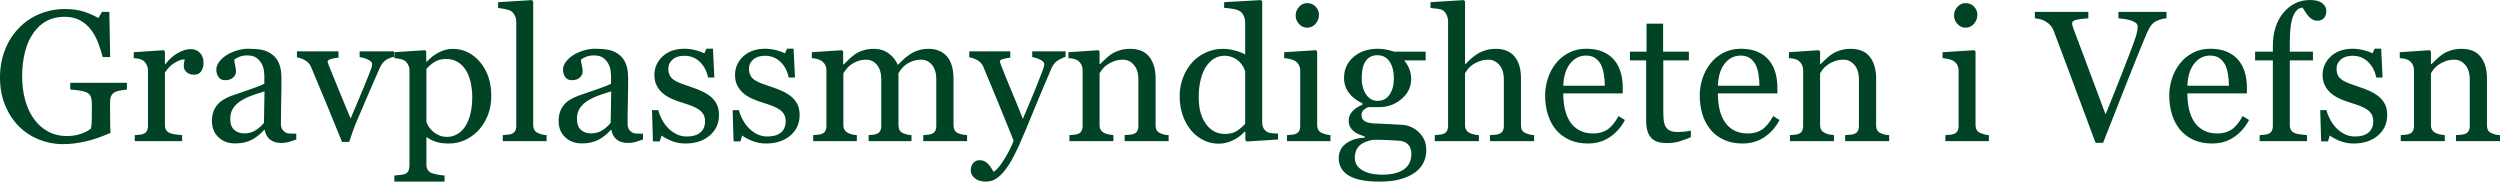 <svg width="1339.747" height="97.316" viewBox="0 0 1339.747 97.316" xmlns="http://www.w3.org/2000/svg"><g id="svgGroup" stroke-linecap="round" fill-rule="evenodd" font-size="9pt" stroke="#014325" stroke-width="0.0mm" fill="#014325" style="stroke:#014325;stroke-width:0.0mm;fill:#014325"><path d="M 518.262 72.414 L 518.262 75.636 L 494.776 75.636 L 494.776 72.414 Q 495.899 72.316 497.046 72.218 Q 498.194 72.121 499.073 71.828 Q 500.44 71.388 501.099 70.29 Q 501.758 69.191 501.758 67.433 L 501.758 42.58 Q 501.758 37.502 499.439 34.743 Q 497.12 31.984 493.653 31.984 Q 491.26 31.984 489.161 32.716 Q 487.061 33.449 485.303 34.767 Q 483.887 35.841 482.935 37.087 Q 481.983 38.332 481.495 39.162 L 481.495 66.945 Q 481.495 68.654 482.081 69.753 Q 482.667 70.851 484.083 71.437 Q 485.206 71.877 486.109 72.096 Q 487.012 72.316 488.477 72.414 L 488.477 75.636 L 465.479 75.636 L 465.479 72.414 Q 466.602 72.316 467.652 72.218 Q 468.702 72.121 469.581 71.828 Q 470.948 71.388 471.607 70.29 Q 472.266 69.191 472.266 67.433 L 472.266 42.58 Q 472.266 37.502 469.947 34.743 Q 467.627 31.984 464.161 31.984 Q 461.768 31.984 459.668 32.741 Q 457.569 33.498 455.811 34.816 Q 454.395 35.89 453.418 37.233 Q 452.442 38.576 451.954 39.259 L 451.954 66.847 Q 451.954 68.507 452.637 69.63 Q 453.321 70.754 454.688 71.339 Q 455.713 71.828 456.788 72.072 Q 457.862 72.316 459.18 72.414 L 459.18 75.636 L 435.792 75.636 L 435.792 72.414 Q 436.915 72.316 438.111 72.218 Q 439.307 72.121 440.186 71.828 Q 441.553 71.388 442.212 70.29 Q 442.872 69.191 442.872 67.433 L 442.872 37.502 Q 442.872 35.939 442.164 34.694 Q 441.456 33.449 440.186 32.57 Q 439.258 31.984 437.891 31.618 Q 436.524 31.252 435.059 31.154 L 435.059 27.98 L 451.172 26.906 L 451.856 27.589 L 451.856 34.474 L 452.198 34.474 Q 453.418 33.254 455.176 31.593 Q 456.934 29.933 458.448 28.908 Q 460.157 27.736 462.72 26.955 Q 465.284 26.173 468.262 26.173 Q 472.95 26.173 476.319 28.688 Q 479.688 31.203 481.153 34.767 Q 482.911 33.058 484.253 31.764 Q 485.596 30.47 487.793 29.005 Q 489.649 27.736 492.164 26.955 Q 494.678 26.173 497.754 26.173 Q 503.858 26.173 507.422 30.177 Q 510.987 34.181 510.987 42.482 L 510.987 66.945 Q 510.987 68.654 511.573 69.753 Q 512.159 70.851 513.575 71.437 Q 514.698 71.877 515.796 72.096 Q 516.895 72.316 518.262 72.414 Z M 68.018 44.386 L 68.018 47.951 Q 66.846 48.097 64.869 48.415 Q 62.891 48.732 61.67 49.318 Q 60.206 50.05 59.595 51.393 Q 58.985 52.736 58.985 54.543 L 58.985 59.914 Q 58.985 65.773 59.058 67.824 Q 59.131 69.875 59.229 71.193 Q 52.735 74.123 46.29 75.685 Q 39.844 77.248 33.643 77.248 Q 27.002 77.248 20.85 74.757 Q 14.698 72.267 10.108 67.677 Q 5.469 63.039 2.735 56.398 Q 0.001 49.757 0.001 41.554 Q 0.001 33.644 2.613 26.881 Q 5.225 20.119 10.01 15.138 Q 14.649 10.255 21.07 7.546 Q 27.491 4.836 34.815 4.836 Q 40.674 4.836 45.02 6.252 Q 49.366 7.668 52.686 9.67 L 54.688 6.349 L 58.594 6.349 L 59.034 30.568 L 55.03 30.568 Q 54.004 26.564 52.491 22.682 Q 50.977 18.8 48.585 15.724 Q 46.192 12.648 42.75 10.817 Q 39.307 8.986 34.522 8.986 Q 29.297 8.986 25.196 11.11 Q 21.094 13.234 18.067 17.433 Q 15.088 21.486 13.477 27.541 Q 11.866 33.595 11.866 41.066 Q 11.866 47.658 13.453 53.493 Q 15.04 59.328 18.067 63.576 Q 21.094 67.921 25.635 70.412 Q 30.176 72.902 35.938 72.902 Q 40.235 72.902 43.775 71.584 Q 47.315 70.265 48.78 68.8 Q 49.17 66.261 49.195 63.673 Q 49.219 61.086 49.219 59.279 L 49.219 55.47 Q 49.219 53.42 48.658 51.833 Q 48.096 50.246 46.338 49.513 Q 44.727 48.781 41.968 48.415 Q 39.21 48.048 37.647 47.951 L 37.647 44.386 L 68.018 44.386 Z M 822.12 72.414 L 822.12 75.636 L 798.487 75.636 L 798.487 72.414 Q 799.61 72.316 800.977 72.218 Q 802.344 72.121 803.223 71.828 Q 804.59 71.388 805.25 70.29 Q 805.909 69.191 805.909 67.433 L 805.909 42.677 Q 805.909 37.55 803.492 34.767 Q 801.075 31.984 797.608 31.984 Q 795.069 31.984 792.896 32.79 Q 790.723 33.595 789.014 34.767 Q 787.354 35.988 786.475 37.209 Q 785.596 38.429 785.108 39.259 L 785.108 66.945 Q 785.108 68.605 785.767 69.679 Q 786.426 70.754 787.793 71.339 Q 788.868 71.828 790.015 72.072 Q 791.163 72.316 792.53 72.414 L 792.53 75.636 L 768.897 75.636 L 768.897 72.414 Q 770.02 72.316 771.241 72.194 Q 772.461 72.072 773.292 71.828 Q 774.659 71.388 775.342 70.29 Q 776.026 69.191 776.026 67.433 L 776.026 11.379 Q 776.026 9.718 775.269 8.058 Q 774.512 6.398 773.292 5.568 Q 772.413 4.933 770.191 4.665 Q 767.969 4.396 766.602 4.298 L 766.602 1.173 L 784.424 0.05 L 785.108 0.783 L 785.108 34.377 L 785.303 34.377 Q 786.915 32.765 788.233 31.52 Q 789.551 30.275 791.7 28.908 Q 793.555 27.736 796.07 26.955 Q 798.585 26.173 801.71 26.173 Q 808.155 26.173 811.622 30.251 Q 815.088 34.328 815.088 41.994 L 815.088 67.043 Q 815.088 68.752 815.699 69.801 Q 816.309 70.851 817.725 71.437 Q 818.848 71.877 819.751 72.096 Q 820.655 72.316 822.12 72.414 Z M 1161.036 6.349 L 1161.036 9.816 Q 1159.766 9.865 1157.96 10.378 Q 1156.153 10.89 1154.981 11.623 Q 1153.321 12.648 1152.32 14.259 Q 1151.319 15.871 1150.342 18.068 Q 1147.071 25.832 1140.528 42.262 Q 1133.985 58.693 1127.051 76.515 L 1122.999 76.515 Q 1115.967 57.619 1109.424 40.089 Q 1102.881 22.56 1100.538 16.408 Q 1099.952 14.894 1098.975 13.747 Q 1097.999 12.599 1096.387 11.574 Q 1095.069 10.744 1093.458 10.329 Q 1091.846 9.914 1090.479 9.816 L 1090.479 6.349 L 1119.141 6.349 L 1119.141 9.816 Q 1115.479 10.011 1112.964 10.548 Q 1110.45 11.086 1110.45 12.453 Q 1110.45 12.99 1110.645 13.722 Q 1110.84 14.455 1110.987 14.894 Q 1112.793 19.679 1116.846 30.495 Q 1120.899 41.31 1128.37 61.281 Q 1132.081 52.248 1136.915 39.943 Q 1141.749 27.638 1143.409 23.048 Q 1145.02 18.605 1145.289 16.896 Q 1145.557 15.187 1145.557 14.113 Q 1145.557 12.99 1144.556 12.233 Q 1143.555 11.476 1141.895 10.939 Q 1140.284 10.451 1138.624 10.207 Q 1136.963 9.962 1135.254 9.816 L 1135.254 6.349 L 1161.036 6.349 Z M 626.27 72.414 L 626.27 75.636 L 602.686 75.636 L 602.686 72.414 Q 603.809 72.316 605.152 72.218 Q 606.495 72.121 607.374 71.828 Q 608.741 71.388 609.4 70.29 Q 610.059 69.191 610.059 67.433 L 610.059 42.677 Q 610.059 37.55 607.642 34.767 Q 605.225 31.984 601.758 31.984 Q 599.17 31.984 597.022 32.79 Q 594.874 33.595 593.213 34.767 Q 591.602 35.89 590.65 37.184 Q 589.698 38.478 589.258 39.259 L 589.258 66.945 Q 589.258 68.605 589.942 69.679 Q 590.626 70.754 591.993 71.339 Q 593.018 71.828 594.214 72.072 Q 595.411 72.316 596.68 72.414 L 596.68 75.636 L 573.096 75.636 L 573.096 72.414 Q 574.219 72.316 575.416 72.218 Q 576.612 72.121 577.491 71.828 Q 578.858 71.388 579.517 70.29 Q 580.176 69.191 580.176 67.433 L 580.176 37.697 Q 580.176 36.037 579.468 34.645 Q 578.76 33.254 577.491 32.375 Q 576.563 31.789 575.293 31.52 Q 574.024 31.252 572.559 31.154 L 572.559 27.98 L 588.575 26.906 L 589.258 27.589 L 589.258 34.377 L 589.502 34.377 Q 590.674 33.205 592.432 31.569 Q 594.19 29.933 595.752 28.908 Q 597.559 27.736 600.049 26.955 Q 602.54 26.173 605.665 26.173 Q 612.598 26.173 615.943 30.495 Q 619.288 34.816 619.288 41.994 L 619.288 67.043 Q 619.288 68.752 619.874 69.801 Q 620.46 70.851 621.876 71.437 Q 623.047 71.925 623.902 72.121 Q 624.756 72.316 626.27 72.414 Z M 1012.403 72.414 L 1012.403 75.636 L 988.819 75.636 L 988.819 72.414 Q 989.942 72.316 991.285 72.218 Q 992.627 72.121 993.506 71.828 Q 994.874 71.388 995.533 70.29 Q 996.192 69.191 996.192 67.433 L 996.192 42.677 Q 996.192 37.55 993.775 34.767 Q 991.358 31.984 987.891 31.984 Q 985.303 31.984 983.155 32.79 Q 981.006 33.595 979.346 34.767 Q 977.735 35.89 976.783 37.184 Q 975.831 38.478 975.391 39.259 L 975.391 66.945 Q 975.391 68.605 976.075 69.679 Q 976.758 70.754 978.126 71.339 Q 979.151 71.828 980.347 72.072 Q 981.543 72.316 982.813 72.414 L 982.813 75.636 L 959.229 75.636 L 959.229 72.414 Q 960.352 72.316 961.548 72.218 Q 962.745 72.121 963.624 71.828 Q 964.991 71.388 965.65 70.29 Q 966.309 69.191 966.309 67.433 L 966.309 37.697 Q 966.309 36.037 965.601 34.645 Q 964.893 33.254 963.624 32.375 Q 962.696 31.789 961.426 31.52 Q 960.157 31.252 958.692 31.154 L 958.692 27.98 L 974.708 26.906 L 975.391 27.589 L 975.391 34.377 L 975.635 34.377 Q 976.807 33.205 978.565 31.569 Q 980.323 29.933 981.885 28.908 Q 983.692 27.736 986.182 26.955 Q 988.672 26.173 991.797 26.173 Q 998.731 26.173 1002.076 30.495 Q 1005.42 34.816 1005.42 41.994 L 1005.42 67.043 Q 1005.42 68.752 1006.006 69.801 Q 1006.592 70.851 1008.008 71.437 Q 1009.18 71.925 1010.035 72.121 Q 1010.889 72.316 1012.403 72.414 Z M 1339.747 72.414 L 1339.747 75.636 L 1316.163 75.636 L 1316.163 72.414 Q 1317.286 72.316 1318.628 72.218 Q 1319.971 72.121 1320.85 71.828 Q 1322.217 71.388 1322.876 70.29 Q 1323.536 69.191 1323.536 67.433 L 1323.536 42.677 Q 1323.536 37.55 1321.119 34.767 Q 1318.702 31.984 1315.235 31.984 Q 1312.647 31.984 1310.499 32.79 Q 1308.35 33.595 1306.69 34.767 Q 1305.079 35.89 1304.126 37.184 Q 1303.174 38.478 1302.735 39.259 L 1302.735 66.945 Q 1302.735 68.605 1303.418 69.679 Q 1304.102 70.754 1305.469 71.339 Q 1306.495 71.828 1307.691 72.072 Q 1308.887 72.316 1310.157 72.414 L 1310.157 75.636 L 1286.573 75.636 L 1286.573 72.414 Q 1287.696 72.316 1288.892 72.218 Q 1290.088 72.121 1290.967 71.828 Q 1292.335 71.388 1292.994 70.29 Q 1293.653 69.191 1293.653 67.433 L 1293.653 37.697 Q 1293.653 36.037 1292.945 34.645 Q 1292.237 33.254 1290.967 32.375 Q 1290.04 31.789 1288.77 31.52 Q 1287.501 31.252 1286.036 31.154 L 1286.036 27.98 L 1302.051 26.906 L 1302.735 27.589 L 1302.735 34.377 L 1302.979 34.377 Q 1304.151 33.205 1305.909 31.569 Q 1307.667 29.933 1309.229 28.908 Q 1311.036 27.736 1313.526 26.955 Q 1316.016 26.173 1319.141 26.173 Q 1326.075 26.173 1329.419 30.495 Q 1332.764 34.816 1332.764 41.994 L 1332.764 67.043 Q 1332.764 68.752 1333.35 69.801 Q 1333.936 70.851 1335.352 71.437 Q 1336.524 71.925 1337.378 72.121 Q 1338.233 72.316 1339.747 72.414 Z M 519.434 30.714 L 519.434 27.492 L 541.407 27.492 L 541.407 30.91 Q 539.942 30.959 537.891 31.52 Q 535.84 32.082 535.84 32.814 Q 535.84 33.107 536.06 33.791 Q 536.28 34.474 536.573 35.207 Q 538.428 40.041 542.237 49.147 Q 546.045 58.254 548.145 63.722 Q 550.342 58.498 552.71 52.907 Q 555.079 47.316 558.008 39.699 Q 558.35 38.771 558.985 37.135 Q 559.62 35.5 559.62 34.328 Q 559.62 33.058 557.398 31.96 Q 555.176 30.861 553.174 30.617 L 553.174 27.492 L 571.045 27.492 L 571.045 30.519 Q 569.581 30.763 567.188 32.204 Q 564.795 33.644 563.624 36.281 Q 557.813 49.757 553.296 60.841 Q 548.78 71.925 546.436 77.15 Q 543.36 83.986 540.943 87.819 Q 538.526 91.652 536.231 93.849 Q 533.985 95.9 532.154 96.608 Q 530.323 97.316 528.37 97.316 Q 524.561 97.316 522.388 95.509 Q 520.215 93.703 520.215 91.359 Q 520.215 88.918 521.558 87.379 Q 522.901 85.841 524.903 85.841 Q 526.465 85.841 527.588 86.427 Q 528.711 87.013 529.59 87.941 Q 530.323 88.673 531.153 89.943 Q 531.983 91.212 532.471 92.043 Q 534.913 90.724 538.306 85.158 Q 541.7 79.591 543.213 75.392 Q 538.575 63.82 534.815 54.689 Q 531.055 45.558 526.954 35.793 Q 526.026 33.546 523.829 32.301 Q 521.631 31.056 519.434 30.714 Z M 731.299 73.781 L 731.299 73.097 Q 729.835 72.658 728.272 71.999 Q 726.71 71.339 725.586 70.461 Q 724.317 69.435 723.536 68.044 Q 722.754 66.652 722.754 64.601 Q 722.754 62.013 724.585 59.84 Q 726.417 57.668 730.127 56.105 L 730.127 55.373 Q 725.44 53.175 722.852 49.733 Q 720.264 46.291 720.264 41.75 Q 720.264 34.914 725.367 30.519 Q 730.469 26.125 738.428 26.125 Q 740.626 26.125 742.798 26.564 Q 744.971 27.004 747.217 27.687 L 764.014 27.687 L 764.014 32.375 L 752.686 32.375 L 752.686 32.668 Q 754.493 34.767 755.372 37.306 Q 756.251 39.845 756.251 42.287 Q 756.251 48.634 751.099 53.029 Q 745.948 57.423 739.112 57.423 L 733.204 57.423 Q 732.081 57.814 730.86 58.839 Q 729.639 59.865 729.639 61.623 Q 729.639 63.429 730.665 64.381 Q 731.69 65.334 733.155 65.675 Q 734.571 66.066 736.451 66.164 Q 738.331 66.261 740.333 66.31 Q 742.481 66.359 746.216 66.603 Q 749.952 66.847 751.514 66.896 Q 753.76 66.994 756.031 67.97 Q 758.301 68.947 760.157 70.656 Q 762.11 72.511 763.233 74.855 Q 764.356 77.199 764.356 80.666 Q 764.356 84.132 762.842 87.184 Q 761.329 90.236 758.252 92.482 Q 754.981 94.777 750.44 96.046 Q 745.899 97.316 739.21 97.316 Q 728.272 97.316 722.852 94.118 Q 717.432 90.92 717.432 84.767 Q 717.432 79.787 721.338 76.906 Q 725.245 74.025 731.299 73.781 Z M 354.542 72.609 L 353.565 75.783 L 349.903 75.783 L 349.415 59.035 L 352.784 59.035 Q 353.174 60.939 354.444 63.478 Q 355.713 66.017 357.52 68.068 Q 359.424 70.216 362.085 71.681 Q 364.747 73.146 368.067 73.146 Q 372.754 73.146 375.293 71.022 Q 377.833 68.898 377.833 64.943 Q 377.833 62.892 377.027 61.403 Q 376.221 59.914 374.659 58.791 Q 373.047 57.668 370.704 56.764 Q 368.36 55.861 365.479 54.982 Q 363.184 54.298 360.376 53.102 Q 357.569 51.906 355.567 50.295 Q 353.418 48.586 352.051 46.095 Q 350.684 43.605 350.684 40.236 Q 350.684 34.328 355.079 30.226 Q 359.473 26.125 366.846 26.125 Q 369.678 26.125 372.632 26.857 Q 375.586 27.589 377.442 28.615 L 378.565 26.076 L 382.081 26.076 L 382.813 41.554 L 379.444 41.554 Q 378.418 36.379 375.025 33.131 Q 371.631 29.884 366.749 29.884 Q 362.745 29.884 360.45 31.886 Q 358.155 33.888 358.155 36.72 Q 358.155 38.918 358.912 40.382 Q 359.668 41.847 361.182 42.873 Q 362.647 43.849 364.869 44.704 Q 367.09 45.558 370.362 46.632 Q 373.585 47.658 376.441 49.025 Q 379.297 50.392 381.153 52.052 Q 383.155 53.81 384.229 56.105 Q 385.303 58.4 385.303 61.72 Q 385.303 68.41 380.298 72.658 Q 375.293 76.906 367.335 76.906 Q 363.135 76.906 359.595 75.392 Q 356.055 73.879 354.542 72.609 Z M 397.754 72.609 L 396.778 75.783 L 393.116 75.783 L 392.627 59.035 L 395.997 59.035 Q 396.387 60.939 397.657 63.478 Q 398.926 66.017 400.733 68.068 Q 402.637 70.216 405.298 71.681 Q 407.96 73.146 411.28 73.146 Q 415.967 73.146 418.506 71.022 Q 421.045 68.898 421.045 64.943 Q 421.045 62.892 420.24 61.403 Q 419.434 59.914 417.872 58.791 Q 416.26 57.668 413.917 56.764 Q 411.573 55.861 408.692 54.982 Q 406.397 54.298 403.589 53.102 Q 400.782 51.906 398.78 50.295 Q 396.631 48.586 395.264 46.095 Q 393.897 43.605 393.897 40.236 Q 393.897 34.328 398.292 30.226 Q 402.686 26.125 410.059 26.125 Q 412.891 26.125 415.845 26.857 Q 418.799 27.589 420.655 28.615 L 421.778 26.076 L 425.293 26.076 L 426.026 41.554 L 422.657 41.554 Q 421.631 36.379 418.238 33.131 Q 414.844 29.884 409.961 29.884 Q 405.958 29.884 403.663 31.886 Q 401.368 33.888 401.368 36.72 Q 401.368 38.918 402.125 40.382 Q 402.881 41.847 404.395 42.873 Q 405.86 43.849 408.082 44.704 Q 410.303 45.558 413.575 46.632 Q 416.797 47.658 419.654 49.025 Q 422.51 50.392 424.366 52.052 Q 426.368 53.81 427.442 56.105 Q 428.516 58.4 428.516 61.72 Q 428.516 68.41 423.511 72.658 Q 418.506 76.906 410.547 76.906 Q 406.348 76.906 402.808 75.392 Q 399.268 73.879 397.754 72.609 Z M 1248.536 72.609 L 1247.559 75.783 L 1243.897 75.783 L 1243.409 59.035 L 1246.778 59.035 Q 1247.168 60.939 1248.438 63.478 Q 1249.708 66.017 1251.514 68.068 Q 1253.418 70.216 1256.08 71.681 Q 1258.741 73.146 1262.061 73.146 Q 1266.749 73.146 1269.288 71.022 Q 1271.827 68.898 1271.827 64.943 Q 1271.827 62.892 1271.021 61.403 Q 1270.215 59.914 1268.653 58.791 Q 1267.042 57.668 1264.698 56.764 Q 1262.354 55.861 1259.473 54.982 Q 1257.178 54.298 1254.371 53.102 Q 1251.563 51.906 1249.561 50.295 Q 1247.413 48.586 1246.045 46.095 Q 1244.678 43.605 1244.678 40.236 Q 1244.678 34.328 1249.073 30.226 Q 1253.467 26.125 1260.84 26.125 Q 1263.672 26.125 1266.626 26.857 Q 1269.581 27.589 1271.436 28.615 L 1272.559 26.076 L 1276.075 26.076 L 1276.807 41.554 L 1273.438 41.554 Q 1272.413 36.379 1269.019 33.131 Q 1265.626 29.884 1260.743 29.884 Q 1256.739 29.884 1254.444 31.886 Q 1252.149 33.888 1252.149 36.72 Q 1252.149 38.918 1252.906 40.382 Q 1253.663 41.847 1255.176 42.873 Q 1256.641 43.849 1258.863 44.704 Q 1261.085 45.558 1264.356 46.632 Q 1267.579 47.658 1270.435 49.025 Q 1273.292 50.392 1275.147 52.052 Q 1277.149 53.81 1278.223 56.105 Q 1279.297 58.4 1279.297 61.72 Q 1279.297 68.41 1274.293 72.658 Q 1269.288 76.906 1261.329 76.906 Q 1257.129 76.906 1253.589 75.392 Q 1250.049 73.879 1248.536 72.609 Z M 1227.1 22.755 L 1227.1 27.687 L 1239.502 27.687 L 1239.502 32.375 L 1227.1 32.375 L 1227.1 66.945 Q 1227.1 68.654 1227.759 69.728 Q 1228.418 70.802 1229.835 71.339 Q 1231.006 71.779 1232.96 72.047 Q 1234.913 72.316 1236.329 72.414 L 1236.329 75.636 L 1210.938 75.636 L 1210.938 72.414 Q 1212.061 72.316 1213.257 72.218 Q 1214.454 72.121 1215.333 71.828 Q 1216.7 71.388 1217.359 70.29 Q 1218.018 69.191 1218.018 67.433 L 1218.018 32.375 L 1208.497 32.375 L 1208.497 27.687 L 1218.018 27.687 L 1218.018 24.611 Q 1218.018 13.625 1223.707 6.813 Q 1229.395 0.002 1237.94 0.002 Q 1242.286 0.002 1244.483 1.711 Q 1246.68 3.42 1246.68 5.861 Q 1246.68 8.058 1245.508 9.572 Q 1244.336 11.086 1241.944 11.086 Q 1240.43 11.086 1239.283 10.451 Q 1238.135 9.816 1237.159 8.742 Q 1236.182 7.668 1235.352 6.3 Q 1234.522 4.933 1233.936 4.103 Q 1230.665 4.25 1228.882 8.669 Q 1227.1 13.087 1227.1 22.755 Z M 228.907 73.634 L 228.516 73.634 L 228.516 88.087 Q 228.516 89.845 229.2 91.017 Q 229.883 92.189 231.299 92.726 Q 232.471 93.166 234.644 93.581 Q 236.817 93.996 238.233 94.045 L 238.233 97.316 L 211.329 97.316 L 211.329 94.045 Q 212.842 93.947 214.258 93.8 Q 215.674 93.654 216.797 93.312 Q 218.262 92.824 218.848 91.603 Q 219.434 90.382 219.434 88.722 L 219.434 37.502 Q 219.434 36.037 218.702 34.67 Q 217.969 33.302 216.797 32.472 Q 215.918 31.886 214.356 31.569 Q 212.793 31.252 211.329 31.154 L 211.329 27.98 L 227.735 26.906 L 228.418 27.492 L 228.418 32.912 L 228.809 33.009 Q 231.348 30.08 235.108 28.127 Q 238.868 26.173 242.579 26.173 Q 247.071 26.173 250.806 28.078 Q 254.542 29.982 257.227 33.205 Q 260.108 36.623 261.695 41.139 Q 263.282 45.656 263.282 51.466 Q 263.282 57.179 261.377 61.891 Q 259.473 66.603 256.348 69.923 Q 253.077 73.293 249.073 75.099 Q 245.069 76.906 240.577 76.906 Q 236.231 76.906 233.448 75.929 Q 230.665 74.953 228.907 73.634 Z M 684.913 71.584 L 684.913 74.757 L 668.116 75.832 L 667.383 75.148 L 667.383 70.656 L 666.993 70.558 Q 664.454 73.39 660.718 75.197 Q 656.983 77.004 653.028 77.004 Q 648.926 77.004 645.093 75.172 Q 641.26 73.341 638.428 70.021 Q 635.547 66.652 633.863 61.916 Q 632.178 57.179 632.178 51.466 Q 632.178 46.242 633.985 41.554 Q 635.792 36.867 638.965 33.351 Q 641.944 30.08 646.265 28.127 Q 650.586 26.173 655.079 26.173 Q 658.448 26.173 661.695 27.028 Q 664.942 27.882 667.286 29.201 L 667.286 12.453 Q 667.286 10.402 666.602 8.717 Q 665.918 7.033 664.698 6.154 Q 663.331 5.226 661.011 4.811 Q 658.692 4.396 656.006 4.201 L 656.006 1.173 L 675.684 0.05 L 676.417 0.783 L 676.417 65.724 Q 676.417 67.433 677.076 68.629 Q 677.735 69.826 679.004 70.656 Q 679.932 71.242 681.69 71.388 Q 683.448 71.535 684.913 71.584 Z M 211.133 27.492 L 211.133 30.47 Q 208.936 30.861 206.959 32.057 Q 204.981 33.254 203.565 36.281 Q 200.684 42.824 197.608 49.928 Q 194.532 57.033 191.211 64.845 Q 190.235 67.091 189.136 70.168 Q 188.038 73.244 187.11 76.076 L 183.301 76.076 Q 178.663 64.601 174.756 55.153 Q 170.85 45.705 166.651 35.793 Q 165.674 33.546 163.501 32.301 Q 161.329 31.056 159.131 30.714 L 159.131 27.492 L 181.397 27.492 L 181.397 30.91 Q 179.932 30.959 177.735 31.52 Q 175.538 32.082 175.538 33.058 Q 175.538 33.205 175.782 33.815 Q 176.026 34.425 176.27 35.207 Q 178.272 40.187 181.934 49.123 Q 185.596 58.058 187.891 63.527 Q 189.649 59.328 192.31 53.078 Q 194.971 46.828 198.047 39.113 Q 198.536 37.795 198.975 36.647 Q 199.415 35.5 199.415 34.328 Q 199.415 33.498 198.609 32.838 Q 197.803 32.179 196.68 31.691 Q 195.557 31.203 194.483 30.959 Q 193.409 30.714 192.725 30.617 L 192.725 27.492 L 211.133 27.492 Z M 158.79 71.632 L 158.79 74.757 Q 156.495 75.587 154.761 76.1 Q 153.028 76.613 150.831 76.613 Q 147.022 76.613 144.751 74.831 Q 142.481 73.048 141.846 69.63 L 141.553 69.63 Q 138.379 73.146 134.742 75.002 Q 131.104 76.857 125.977 76.857 Q 120.557 76.857 117.066 73.537 Q 113.575 70.216 113.575 64.845 Q 113.575 62.062 114.356 59.865 Q 115.137 57.668 116.7 55.91 Q 117.92 54.445 119.922 53.297 Q 121.924 52.15 123.682 51.466 Q 125.879 50.636 132.593 48.39 Q 139.307 46.144 141.651 44.875 L 141.651 40.041 Q 141.651 39.406 141.382 37.599 Q 141.114 35.793 140.235 34.181 Q 139.258 32.375 137.476 31.032 Q 135.694 29.689 132.422 29.689 Q 130.176 29.689 128.248 30.446 Q 126.319 31.203 125.538 32.033 Q 125.538 33.009 126.001 34.914 Q 126.465 36.818 126.465 38.429 Q 126.465 40.138 124.927 41.554 Q 123.389 42.97 120.655 42.97 Q 118.213 42.97 117.066 41.237 Q 115.918 39.504 115.918 37.355 Q 115.918 35.109 117.505 33.058 Q 119.092 31.007 121.631 29.396 Q 123.829 28.029 126.954 27.077 Q 130.079 26.125 133.057 26.125 Q 137.159 26.125 140.21 26.686 Q 143.262 27.248 145.752 29.103 Q 148.243 30.91 149.537 34.01 Q 150.831 37.111 150.831 41.994 Q 150.831 48.976 150.684 54.372 Q 150.538 59.767 150.538 66.164 Q 150.538 68.068 151.197 69.191 Q 151.856 70.314 153.223 71.095 Q 153.956 71.535 155.543 71.584 Q 157.129 71.632 158.79 71.632 Z M 344.581 71.632 L 344.581 74.757 Q 342.286 75.587 340.552 76.1 Q 338.819 76.613 336.622 76.613 Q 332.813 76.613 330.543 74.831 Q 328.272 73.048 327.637 69.63 L 327.344 69.63 Q 324.17 73.146 320.533 75.002 Q 316.895 76.857 311.768 76.857 Q 306.348 76.857 302.857 73.537 Q 299.366 70.216 299.366 64.845 Q 299.366 62.062 300.147 59.865 Q 300.928 57.668 302.491 55.91 Q 303.711 54.445 305.713 53.297 Q 307.715 52.15 309.473 51.466 Q 311.67 50.636 318.384 48.39 Q 325.098 46.144 327.442 44.875 L 327.442 40.041 Q 327.442 39.406 327.173 37.599 Q 326.905 35.793 326.026 34.181 Q 325.049 32.375 323.267 31.032 Q 321.485 29.689 318.213 29.689 Q 315.967 29.689 314.039 30.446 Q 312.11 31.203 311.329 32.033 Q 311.329 33.009 311.793 34.914 Q 312.256 36.818 312.256 38.429 Q 312.256 40.138 310.718 41.554 Q 309.18 42.97 306.446 42.97 Q 304.004 42.97 302.857 41.237 Q 301.71 39.504 301.71 37.355 Q 301.71 35.109 303.296 33.058 Q 304.883 31.007 307.422 29.396 Q 309.62 28.029 312.745 27.077 Q 315.87 26.125 318.848 26.125 Q 322.95 26.125 326.001 26.686 Q 329.053 27.248 331.543 29.103 Q 334.034 30.91 335.328 34.01 Q 336.622 37.111 336.622 41.994 Q 336.622 48.976 336.475 54.372 Q 336.329 59.767 336.329 66.164 Q 336.329 68.068 336.988 69.191 Q 337.647 70.314 339.014 71.095 Q 339.747 71.535 341.334 71.584 Q 342.92 71.632 344.581 71.632 Z M 867.383 62.209 L 870.801 64.308 Q 867.774 70.07 862.696 73.488 Q 857.618 76.906 851.026 76.906 Q 845.215 76.906 840.845 74.855 Q 836.475 72.804 833.643 69.289 Q 830.811 65.773 829.419 61.086 Q 828.028 56.398 828.028 51.173 Q 828.028 46.486 829.517 41.969 Q 831.006 37.453 833.887 33.839 Q 836.67 30.373 840.796 28.249 Q 844.922 26.125 850.049 26.125 Q 855.323 26.125 859.083 27.785 Q 862.842 29.445 865.186 32.326 Q 867.432 35.06 868.531 38.771 Q 869.629 42.482 869.629 46.828 L 869.629 50.05 L 837.745 50.05 Q 837.745 54.787 838.648 58.644 Q 839.551 62.502 841.504 65.431 Q 843.409 68.263 846.485 69.899 Q 849.561 71.535 853.809 71.535 Q 858.155 71.535 861.304 69.508 Q 864.454 67.482 867.383 62.209 Z M 950.245 62.209 L 953.663 64.308 Q 950.635 70.07 945.557 73.488 Q 940.479 76.906 933.887 76.906 Q 928.077 76.906 923.707 74.855 Q 919.336 72.804 916.504 69.289 Q 913.672 65.773 912.281 61.086 Q 910.889 56.398 910.889 51.173 Q 910.889 46.486 912.378 41.969 Q 913.868 37.453 916.749 33.839 Q 919.532 30.373 923.658 28.249 Q 927.784 26.125 932.911 26.125 Q 938.184 26.125 941.944 27.785 Q 945.704 29.445 948.047 32.326 Q 950.293 35.06 951.392 38.771 Q 952.491 42.482 952.491 46.828 L 952.491 50.05 L 920.606 50.05 Q 920.606 54.787 921.509 58.644 Q 922.413 62.502 924.366 65.431 Q 926.27 68.263 929.346 69.899 Q 932.422 71.535 936.67 71.535 Q 941.016 71.535 944.166 69.508 Q 947.315 67.482 950.245 62.209 Z M 1201.856 62.209 L 1205.274 64.308 Q 1202.247 70.07 1197.168 73.488 Q 1192.09 76.906 1185.499 76.906 Q 1179.688 76.906 1175.318 74.855 Q 1170.948 72.804 1168.116 69.289 Q 1165.284 65.773 1163.892 61.086 Q 1162.501 56.398 1162.501 51.173 Q 1162.501 46.486 1163.99 41.969 Q 1165.479 37.453 1168.36 33.839 Q 1171.143 30.373 1175.269 28.249 Q 1179.395 26.125 1184.522 26.125 Q 1189.795 26.125 1193.555 27.785 Q 1197.315 29.445 1199.659 32.326 Q 1201.905 35.06 1203.003 38.771 Q 1204.102 42.482 1204.102 46.828 L 1204.102 50.05 L 1172.217 50.05 Q 1172.217 54.787 1173.121 58.644 Q 1174.024 62.502 1175.977 65.431 Q 1177.881 68.263 1180.958 69.899 Q 1184.034 71.535 1188.282 71.535 Q 1192.627 71.535 1195.777 69.508 Q 1198.926 67.482 1201.856 62.209 Z M 88.379 38.918 L 88.379 66.945 Q 88.379 68.654 89.039 69.728 Q 89.698 70.802 91.114 71.339 Q 92.335 71.828 94.263 72.072 Q 96.192 72.316 97.608 72.414 L 97.608 75.636 L 72.217 75.636 L 72.217 72.414 Q 73.34 72.316 74.537 72.218 Q 75.733 72.121 76.612 71.828 Q 77.979 71.388 78.638 70.29 Q 79.297 69.191 79.297 67.433 L 79.297 37.697 Q 79.297 36.183 78.589 34.718 Q 77.881 33.254 76.612 32.375 Q 75.684 31.789 74.415 31.52 Q 73.145 31.252 71.68 31.154 L 71.68 27.98 L 87.696 26.906 L 88.379 27.589 L 88.379 34.377 L 88.624 34.377 Q 91.651 30.421 95.362 28.371 Q 99.073 26.32 102.149 26.32 Q 105.225 26.32 107.154 28.322 Q 109.083 30.324 109.083 33.693 Q 109.083 36.183 107.862 38.112 Q 106.641 40.041 104.102 40.041 Q 101.368 40.041 99.927 38.625 Q 98.487 37.209 98.487 35.5 Q 98.487 34.425 98.658 33.546 Q 98.829 32.668 98.975 31.789 Q 96.68 31.789 93.604 33.644 Q 90.528 35.5 88.379 38.918 Z M 906.104 69.972 L 906.104 73.537 Q 902.93 74.855 900.098 75.758 Q 897.266 76.662 893.165 76.662 Q 887.11 76.662 884.644 73.61 Q 882.178 70.558 882.178 64.992 L 882.178 32.375 L 873.487 32.375 L 873.487 27.687 L 882.374 27.687 L 882.374 12.697 L 891.26 12.697 L 891.26 27.687 L 905.079 27.687 L 905.079 32.375 L 891.358 32.375 L 891.358 59.279 Q 891.358 62.306 891.578 64.333 Q 891.797 66.359 892.627 67.873 Q 893.409 69.289 894.971 70.021 Q 896.534 70.754 899.17 70.754 Q 900.391 70.754 902.759 70.534 Q 905.127 70.314 906.104 69.972 Z M 292.92 72.414 L 292.92 75.636 L 269.434 75.636 L 269.434 72.414 Q 270.557 72.316 271.827 72.194 Q 273.096 72.072 273.926 71.828 Q 275.293 71.388 275.977 70.29 Q 276.661 69.191 276.661 67.433 L 276.661 11.671 Q 276.661 9.914 275.904 8.376 Q 275.147 6.837 273.926 5.959 Q 273.047 5.373 270.704 4.884 Q 268.36 4.396 266.944 4.298 L 266.944 1.173 L 285.059 0.05 L 285.743 0.783 L 285.743 66.847 Q 285.743 68.556 286.377 69.655 Q 287.012 70.754 288.428 71.339 Q 289.502 71.828 290.552 72.072 Q 291.602 72.316 292.92 72.414 Z M 712.989 72.414 L 712.989 75.636 L 689.698 75.636 L 689.698 72.414 Q 690.821 72.316 692.017 72.218 Q 693.213 72.121 694.092 71.828 Q 695.46 71.388 696.119 70.29 Q 696.778 69.191 696.778 67.433 L 696.778 37.697 Q 696.778 36.134 696.07 34.84 Q 695.362 33.546 694.092 32.668 Q 693.165 32.082 691.407 31.667 Q 689.649 31.252 688.184 31.154 L 688.184 27.98 L 705.176 26.906 L 705.86 27.589 L 705.86 66.847 Q 705.86 68.556 706.519 69.679 Q 707.178 70.802 708.594 71.339 Q 709.668 71.779 710.694 72.047 Q 711.719 72.316 712.989 72.414 Z M 1065.821 72.414 L 1065.821 75.636 L 1042.53 75.636 L 1042.53 72.414 Q 1043.653 72.316 1044.849 72.218 Q 1046.045 72.121 1046.924 71.828 Q 1048.292 71.388 1048.951 70.29 Q 1049.61 69.191 1049.61 67.433 L 1049.61 37.697 Q 1049.61 36.134 1048.902 34.84 Q 1048.194 33.546 1046.924 32.668 Q 1045.997 32.082 1044.239 31.667 Q 1042.481 31.252 1041.016 31.154 L 1041.016 27.98 L 1058.008 26.906 L 1058.692 27.589 L 1058.692 66.847 Q 1058.692 68.556 1059.351 69.679 Q 1060.01 70.802 1061.426 71.339 Q 1062.501 71.779 1063.526 72.047 Q 1064.551 72.316 1065.821 72.414 Z M 667.286 66.31 L 667.286 38.136 Q 666.895 36.867 666.016 35.402 Q 665.137 33.937 663.819 32.716 Q 662.403 31.496 660.499 30.69 Q 658.594 29.884 656.055 29.884 Q 653.126 29.884 650.66 31.398 Q 648.194 32.912 646.29 35.744 Q 644.483 38.478 643.433 42.702 Q 642.383 46.925 642.383 52.052 Q 642.383 56.154 643.165 59.499 Q 643.946 62.843 645.801 65.724 Q 647.51 68.459 650.171 70.119 Q 652.833 71.779 656.495 71.779 Q 660.401 71.779 662.964 70.07 Q 665.528 68.361 667.286 66.31 Z M 228.516 36.964 L 228.516 65.431 Q 228.956 66.75 229.957 68.166 Q 230.958 69.582 232.178 70.607 Q 233.692 71.828 235.45 72.585 Q 237.208 73.341 239.747 73.341 Q 242.481 73.341 245.02 71.901 Q 247.559 70.461 249.268 67.824 Q 251.221 64.796 252.149 60.793 Q 253.077 56.789 253.077 51.857 Q 253.077 48.244 252.295 44.484 Q 251.514 40.724 249.854 37.941 Q 248.194 35.109 245.508 33.351 Q 242.823 31.593 239.063 31.593 Q 235.45 31.593 232.911 33.18 Q 230.372 34.767 228.516 36.964 Z M 756.348 82.472 Q 756.348 79.738 755.079 77.98 Q 753.809 76.222 751.221 75.587 Q 749.854 75.392 745.606 75.148 Q 741.358 74.904 735.743 74.904 Q 730.469 75.929 728.248 78.346 Q 726.026 80.763 726.026 84.572 Q 726.026 86.281 726.758 87.843 Q 727.491 89.406 729.297 90.724 Q 731.006 91.994 733.887 92.799 Q 736.768 93.605 740.918 93.605 Q 748.096 93.605 752.222 90.846 Q 756.348 88.087 756.348 82.472 Z M 746.973 42.091 Q 746.973 36.379 744.654 32.985 Q 742.335 29.591 738.135 29.591 Q 735.84 29.591 734.205 30.544 Q 732.569 31.496 731.543 33.254 Q 730.567 34.865 730.152 37.135 Q 729.737 39.406 729.737 41.798 Q 729.737 47.218 732.105 50.636 Q 734.473 54.054 738.233 54.054 Q 742.432 54.054 744.703 50.661 Q 746.973 47.267 746.973 42.091 Z M 141.456 65.822 L 141.749 48.976 Q 137.598 50.197 134.473 51.369 Q 131.348 52.541 128.663 54.298 Q 126.221 55.959 124.805 58.229 Q 123.389 60.5 123.389 63.625 Q 123.389 67.677 125.513 69.582 Q 127.637 71.486 130.909 71.486 Q 134.376 71.486 137.012 69.801 Q 139.649 68.117 141.456 65.822 Z M 327.247 65.822 L 327.54 48.976 Q 323.389 50.197 320.264 51.369 Q 317.139 52.541 314.454 54.298 Q 312.012 55.959 310.596 58.229 Q 309.18 60.5 309.18 63.625 Q 309.18 67.677 311.304 69.582 Q 313.428 71.486 316.7 71.486 Q 320.167 71.486 322.803 69.801 Q 325.44 68.117 327.247 65.822 Z M 837.745 45.949 L 860.01 45.949 Q 860.01 43.214 859.546 40.089 Q 859.083 36.964 858.057 34.865 Q 856.934 32.619 854.981 31.203 Q 853.028 29.787 849.952 29.787 Q 844.825 29.787 841.431 34.059 Q 838.038 38.332 837.745 45.949 Z M 920.606 45.949 L 942.872 45.949 Q 942.872 43.214 942.408 40.089 Q 941.944 36.964 940.918 34.865 Q 939.795 32.619 937.842 31.203 Q 935.889 29.787 932.813 29.787 Q 927.686 29.787 924.293 34.059 Q 920.899 38.332 920.606 45.949 Z M 1172.217 45.949 L 1194.483 45.949 Q 1194.483 43.214 1194.019 40.089 Q 1193.555 36.964 1192.53 34.865 Q 1191.407 32.619 1189.454 31.203 Q 1187.501 29.787 1184.424 29.787 Q 1179.297 29.787 1175.904 34.059 Q 1172.51 38.332 1172.217 45.949 Z M 706.836 7.912 Q 706.836 10.695 705.005 12.77 Q 703.174 14.845 700.489 14.845 Q 697.999 14.845 696.168 12.868 Q 694.336 10.89 694.336 8.351 Q 694.336 5.666 696.168 3.664 Q 697.999 1.662 700.489 1.662 Q 703.272 1.662 705.054 3.542 Q 706.836 5.421 706.836 7.912 Z M 1059.668 7.912 Q 1059.668 10.695 1057.837 12.77 Q 1056.006 14.845 1053.321 14.845 Q 1050.831 14.845 1049 12.868 Q 1047.168 10.89 1047.168 8.351 Q 1047.168 5.666 1049 3.664 Q 1050.831 1.662 1053.321 1.662 Q 1056.104 1.662 1057.886 3.542 Q 1059.668 5.421 1059.668 7.912 Z" vector-effect="non-scaling-stroke"/></g></svg>